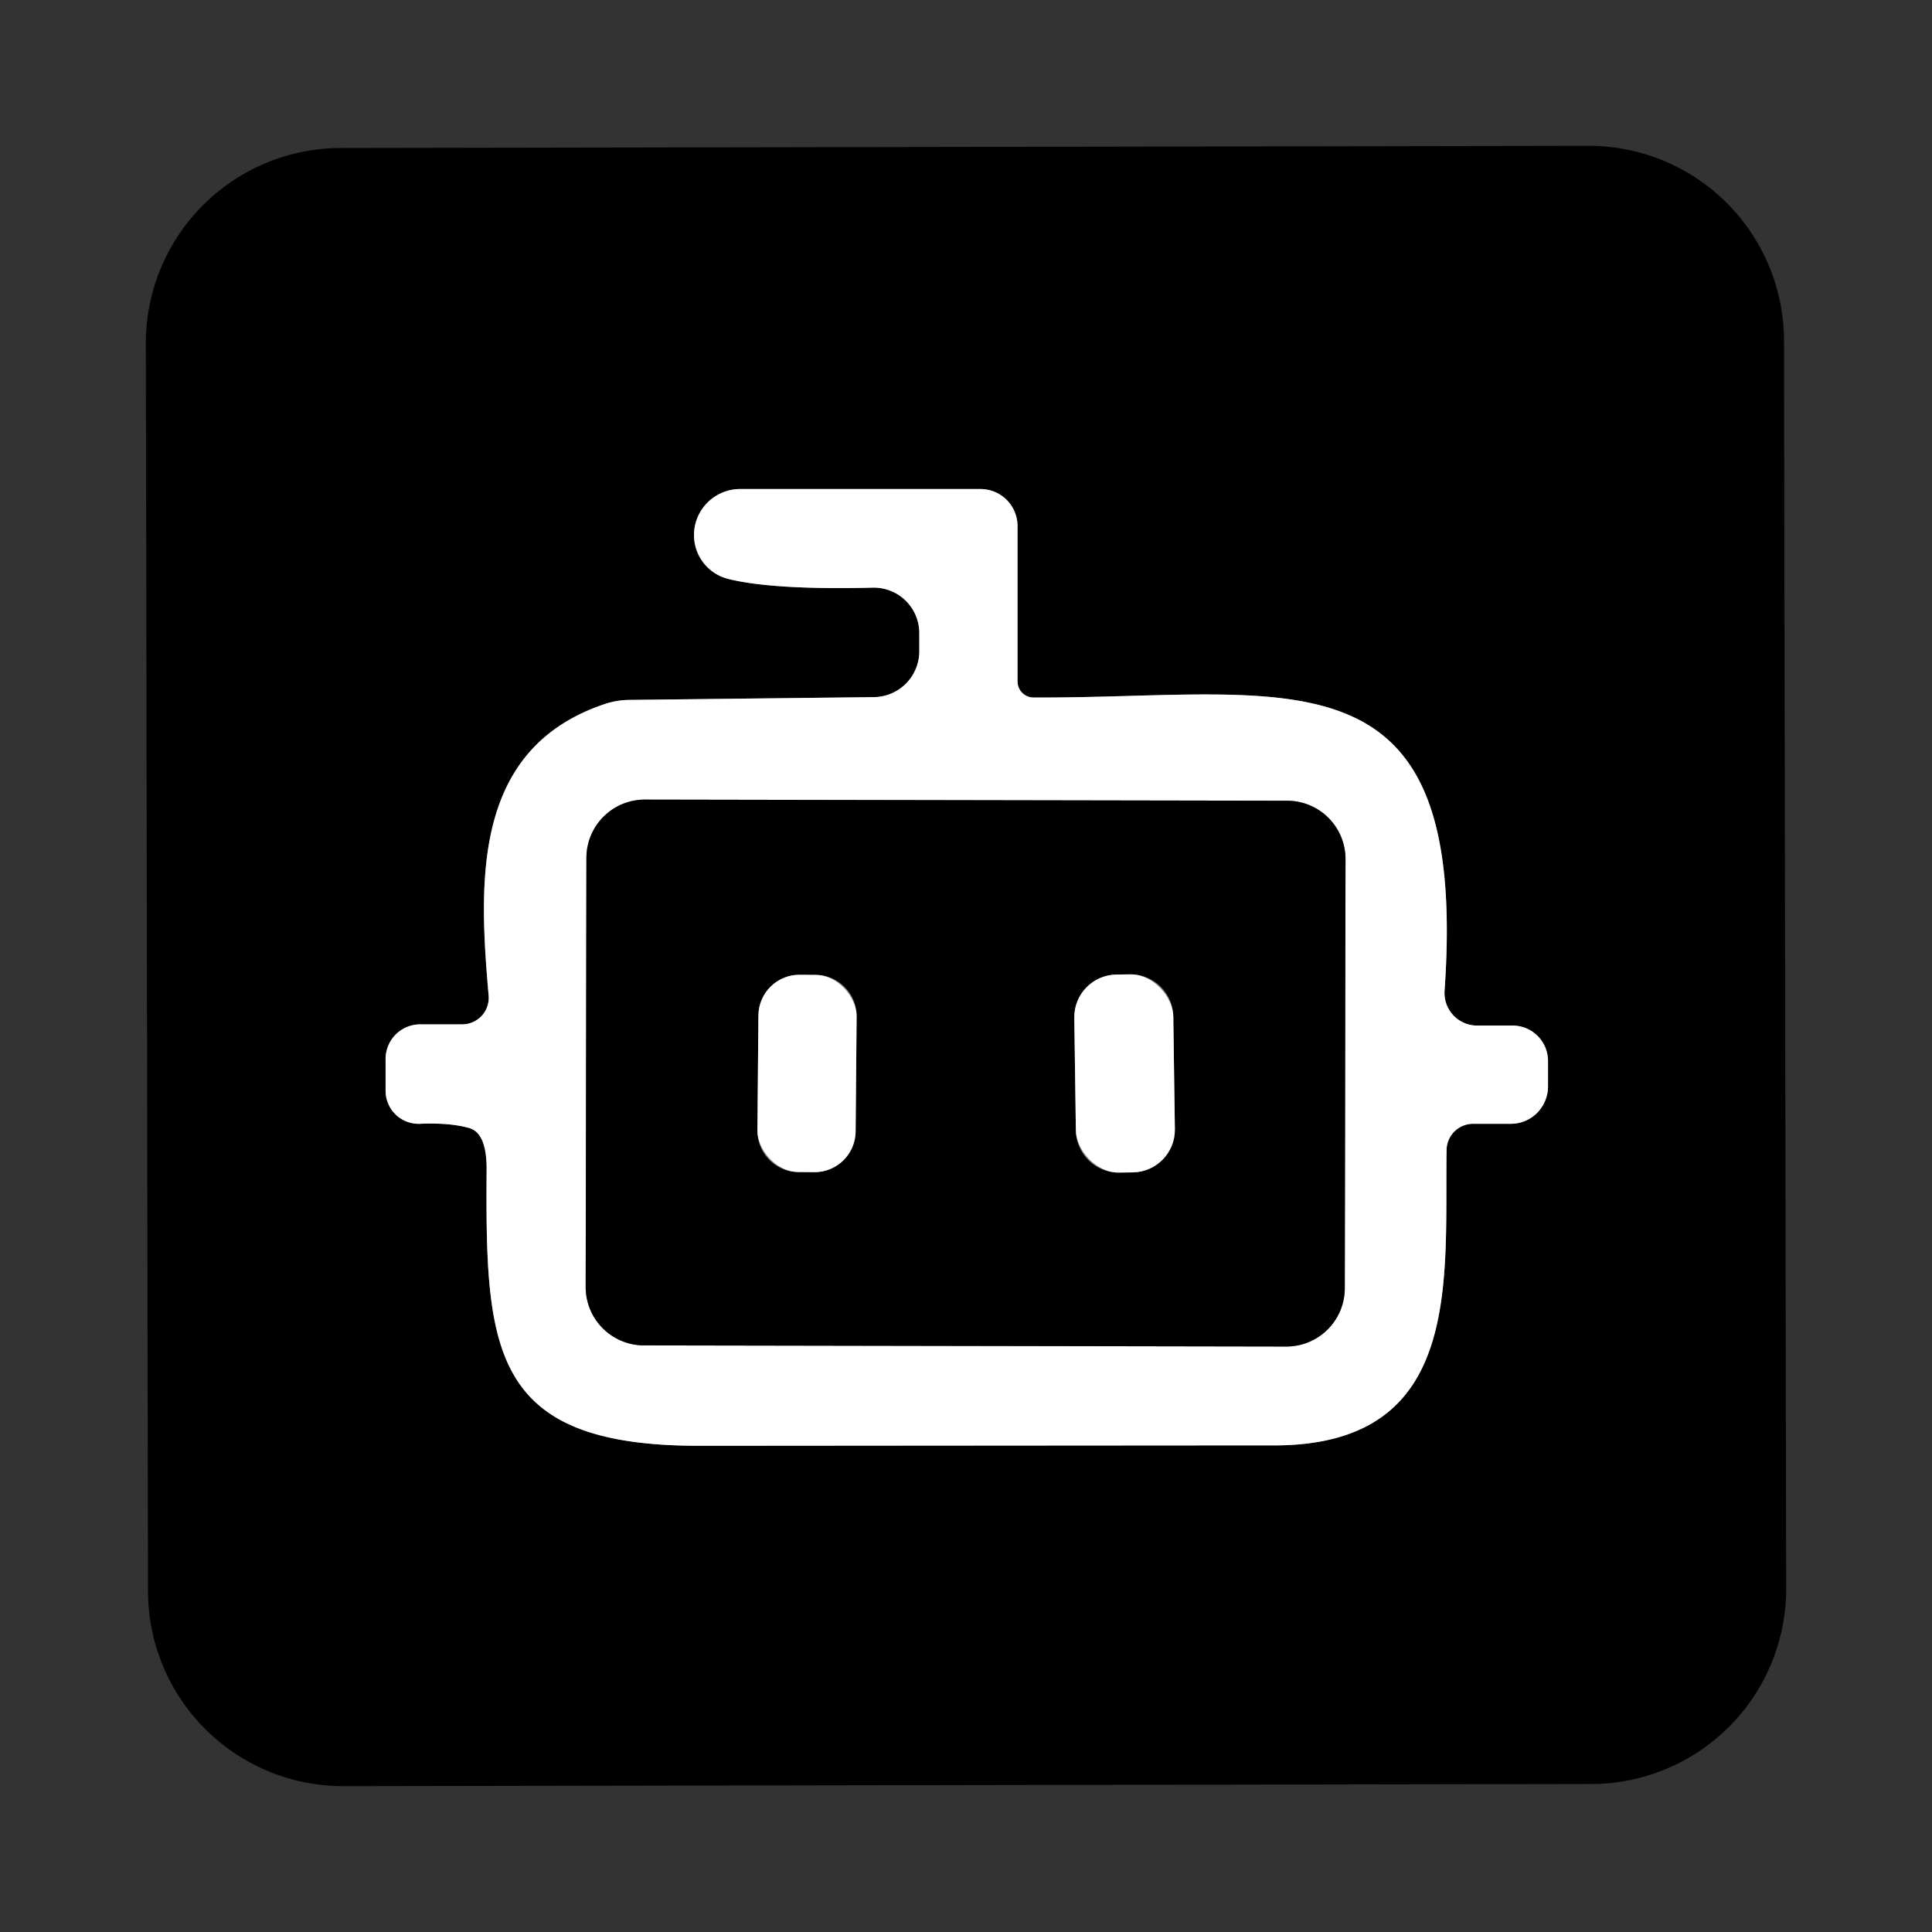 <?xml version="1.0" encoding="UTF-8" standalone="no"?>
<!DOCTYPE svg PUBLIC "-//W3C//DTD SVG 1.1//EN" "http://www.w3.org/Graphics/SVG/1.1/DTD/svg11.dtd">
<svg xmlns="http://www.w3.org/2000/svg" version="1.1" viewBox="0.00 0.00 48.00 48.00">
<rect x="0.00" y="0.00" width="48.00" height="48.00" fill="#333333" stroke="none"/>
<g stroke-width="2.00" fill="none" stroke-linecap="butt">
<path stroke="#808080" vector-effect="non-scaling-stroke" d="
  M 25.28 16.93
  L 25.28 13.07
  A 0.92 0.92 0.0 0 0 24.36 12.15
  L 18.37 12.15
  A 1.14 1.13 -37.7 0 0 18.08 14.38
  Q 19.19 14.66 21.68 14.60
  A 1.13 1.13 0.0 0 1 22.84 15.73
  L 22.84 16.18
  A 1.14 1.14 0.0 0 1 21.71 17.32
  L 15.59 17.39
  A 2.05 1.91 32.9 0 0 15.03 17.49
  C 11.74 18.59 11.89 21.88 12.14 24.73
  A 0.66 0.66 0.0 0 1 11.48 25.45
  L 10.44 25.45
  A 0.86 0.86 0.0 0 0 9.58 26.31
  L 9.58 27.10
  A 0.82 0.82 0.0 0 0 10.44 27.92
  Q 11.20 27.89 11.67 28.03
  Q 12.09 28.16 12.09 29.04
  C 12.06 33.53 12.17 35.92 17.36 35.92
  Q 30.80 35.91 31.74 35.91
  C 36.37 35.86 35.89 31.79 35.94 28.56
  A 0.66 0.66 0.0 0 1 36.60 27.92
  L 37.54 27.92
  A 0.93 0.92 90.0 0 0 38.46 26.99
  L 38.46 26.36
  A 0.88 0.88 0.0 0 0 37.58 25.48
  L 36.70 25.48
  A 0.81 0.81 0.0 0 1 35.89 24.61
  C 36.50 15.92 32.05 17.35 25.68 17.33
  A 0.40 0.40 0.0 0 1 25.28 16.93"
/>
<path stroke="#808080" vector-effect="non-scaling-stroke" d="
  M 33.429 21.346
  A 1.45 1.45 0.0 0 0 31.982 19.894
  L 16.022 19.866
  A 1.45 1.45 0.0 0 0 14.569 21.314
  L 14.551 31.974
  A 1.45 1.45 0.0 0 0 15.998 33.426
  L 31.958 33.454
  A 1.45 1.45 0.0 0 0 33.411 32.007
  L 33.429 21.346"
/>
<path stroke="#808080" vector-effect="non-scaling-stroke" d="
  M 21.282 25.251
  A 1.02 1.02 0.0 0 0 20.271 24.222
  L 19.871 24.218
  A 1.02 1.02 0.0 0 0 18.843 25.229
  L 18.818 28.089
  A 1.02 1.02 0.0 0 0 19.829 29.118
  L 20.229 29.122
  A 1.02 1.02 0.0 0 0 21.258 28.111
  L 21.282 25.251"
/>
<path stroke="#808080" vector-effect="non-scaling-stroke" d="
  M 29.15 25.253
  A 1.06 1.06 0.0 0 0 28.076 24.208
  L 27.736 24.213
  A 1.06 1.06 0.0 0 0 26.691 25.287
  L 26.73 28.087
  A 1.06 1.06 0.0 0 0 27.804 29.132
  L 28.144 29.127
  A 1.06 1.06 0.0 0 0 29.189 28.053
  L 29.15 25.253"
/>
</g>
<path fill="#000000" d="
  M 44.377 39.465
  A 4.85 4.85 0.0 0 1 39.535 44.323
  L 8.536 44.377
  A 4.85 4.85 0.0 0 1 3.677 39.535
  L 3.623 8.536
  A 4.85 4.85 0.0 0 1 8.464 3.677
  L 39.465 3.623
  A 4.85 4.85 0.0 0 1 44.323 8.464
  L 44.377 39.465
  Z
  M 25.28 16.93
  L 25.28 13.07
  A 0.92 0.92 0.0 0 0 24.36 12.15
  L 18.37 12.15
  A 1.14 1.13 -37.7 0 0 18.08 14.38
  Q 19.19 14.66 21.68 14.60
  A 1.13 1.13 0.0 0 1 22.84 15.73
  L 22.84 16.18
  A 1.14 1.14 0.0 0 1 21.71 17.32
  L 15.59 17.39
  A 2.05 1.91 32.9 0 0 15.03 17.49
  C 11.74 18.59 11.89 21.88 12.14 24.73
  A 0.66 0.66 0.0 0 1 11.48 25.45
  L 10.44 25.45
  A 0.86 0.86 0.0 0 0 9.58 26.31
  L 9.58 27.10
  A 0.82 0.82 0.0 0 0 10.44 27.92
  Q 11.20 27.89 11.67 28.03
  Q 12.09 28.16 12.09 29.04
  C 12.06 33.53 12.17 35.92 17.36 35.92
  Q 30.80 35.91 31.74 35.91
  C 36.37 35.86 35.89 31.79 35.94 28.56
  A 0.66 0.66 0.0 0 1 36.60 27.92
  L 37.54 27.92
  A 0.93 0.92 90.0 0 0 38.46 26.99
  L 38.46 26.36
  A 0.88 0.88 0.0 0 0 37.58 25.48
  L 36.70 25.48
  A 0.81 0.81 0.0 0 1 35.89 24.61
  C 36.50 15.92 32.05 17.35 25.68 17.33
  A 0.40 0.40 0.0 0 1 25.28 16.93
  Z"
/>
<path fill="#ffffff" d="
  M 25.28 16.93
  A 0.40 0.40 0.0 0 0 25.68 17.33
  C 32.05 17.35 36.50 15.92 35.89 24.61
  A 0.81 0.81 0.0 0 0 36.70 25.48
  L 37.58 25.48
  A 0.88 0.88 0.0 0 1 38.46 26.36
  L 38.46 26.99
  A 0.93 0.92 -90.0 0 1 37.54 27.92
  L 36.60 27.92
  A 0.66 0.66 0.0 0 0 35.94 28.56
  C 35.89 31.79 36.37 35.86 31.74 35.91
  Q 30.80 35.91 17.36 35.92
  C 12.17 35.92 12.06 33.53 12.09 29.04
  Q 12.09 28.16 11.67 28.03
  Q 11.20 27.89 10.44 27.92
  A 0.82 0.82 0.0 0 1 9.58 27.10
  L 9.58 26.31
  A 0.86 0.86 0.0 0 1 10.44 25.45
  L 11.48 25.45
  A 0.66 0.66 0.0 0 0 12.14 24.73
  C 11.89 21.88 11.74 18.59 15.03 17.49
  A 2.05 1.91 32.9 0 1 15.59 17.39
  L 21.71 17.32
  A 1.14 1.14 0.0 0 0 22.84 16.18
  L 22.84 15.73
  A 1.13 1.13 0.0 0 0 21.68 14.60
  Q 19.19 14.66 18.08 14.38
  A 1.14 1.13 -37.7 0 1 18.37 12.15
  L 24.36 12.15
  A 0.92 0.92 0.0 0 1 25.28 13.07
  L 25.28 16.93
  Z
  M 33.429 21.346
  A 1.45 1.45 0.0 0 0 31.982 19.894
  L 16.022 19.866
  A 1.45 1.45 0.0 0 0 14.569 21.314
  L 14.551 31.974
  A 1.45 1.45 0.0 0 0 15.998 33.426
  L 31.958 33.454
  A 1.45 1.45 0.0 0 0 33.411 32.007
  L 33.429 21.346
  Z"
/>
<path fill="#000000" d="
  M 33.411 32.007
  A 1.45 1.45 0.0 0 1 31.958 33.454
  L 15.998 33.426
  A 1.45 1.45 0.0 0 1 14.551 31.974
  L 14.569 21.314
  A 1.45 1.45 0.0 0 1 16.022 19.866
  L 31.982 19.894
  A 1.45 1.45 0.0 0 1 33.429 21.346
  L 33.411 32.007
  Z
  M 21.282 25.251
  A 1.02 1.02 0.0 0 0 20.271 24.222
  L 19.871 24.218
  A 1.02 1.02 0.0 0 0 18.843 25.229
  L 18.818 28.089
  A 1.02 1.02 0.0 0 0 19.829 29.118
  L 20.229 29.122
  A 1.02 1.02 0.0 0 0 21.258 28.111
  L 21.282 25.251
  Z
  M 29.15 25.253
  A 1.06 1.06 0.0 0 0 28.076 24.208
  L 27.736 24.213
  A 1.06 1.06 0.0 0 0 26.691 25.287
  L 26.73 28.087
  A 1.06 1.06 0.0 0 0 27.804 29.132
  L 28.144 29.127
  A 1.06 1.06 0.0 0 0 29.189 28.053
  L 29.15 25.253
  Z"
/>
<rect fill="#ffffff" x="-1.22" y="-2.45" transform="translate(20.05,26.67) rotate(0.5)" width="2.44" height="4.90" rx="1.02"/>
<rect fill="#ffffff" x="-1.23" y="-2.46" transform="translate(27.94,26.67) rotate(-0.8)" width="2.46" height="4.92" rx="1.06"/>
</svg>
